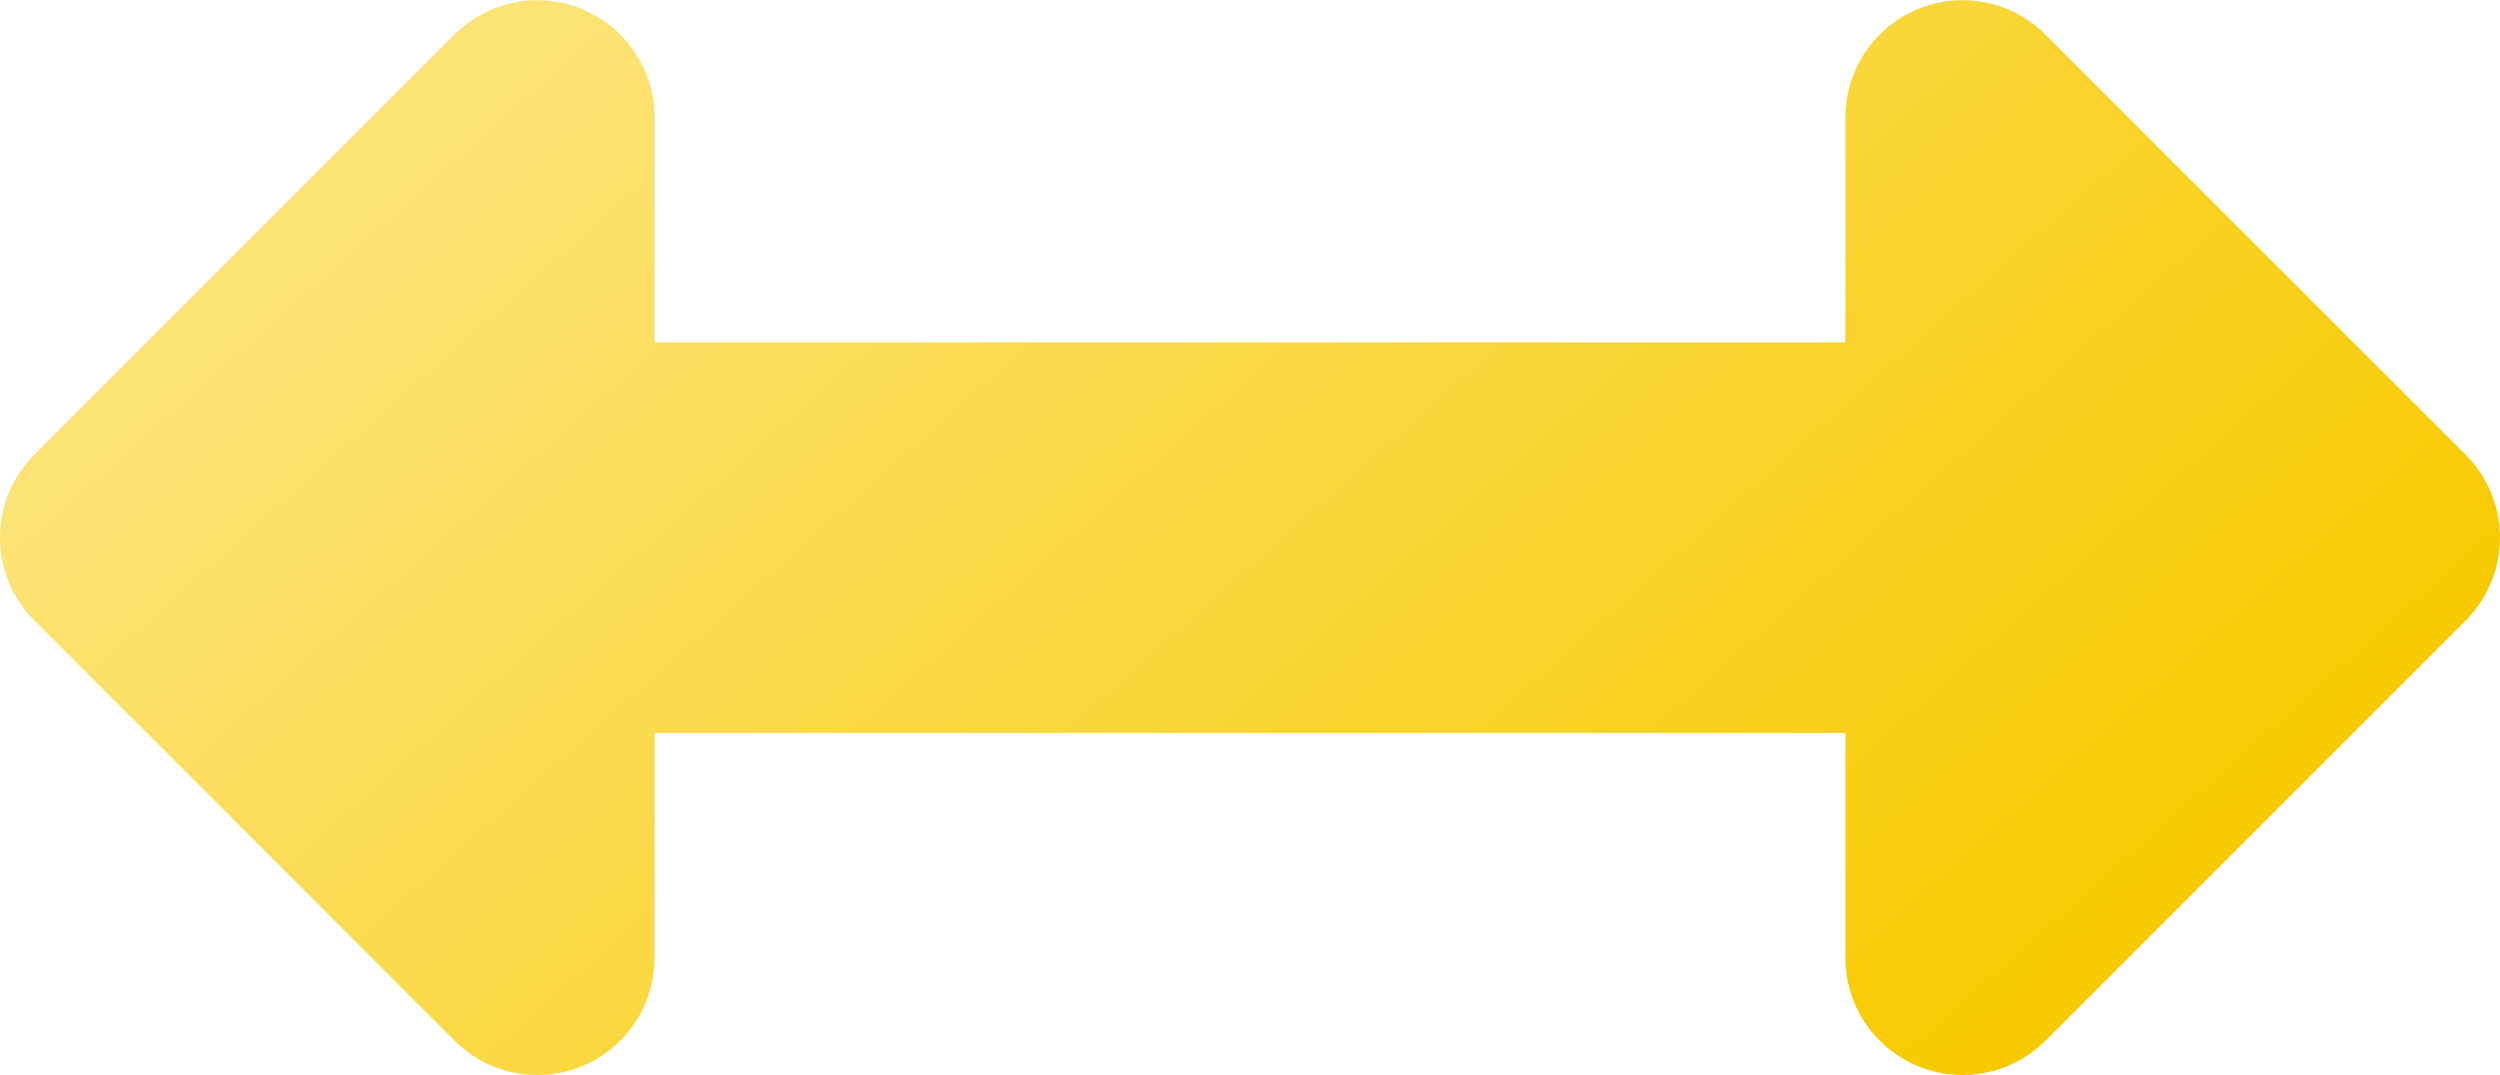 <svg xmlns="http://www.w3.org/2000/svg" xmlns:xlink="http://www.w3.org/1999/xlink" width="165.076" height="71" viewBox="0 0 165.076 71">
  <defs>
    <linearGradient id="linear-gradient" x1="0.909" y1="0.749" x2="0.07" y2="0.346" gradientUnits="objectBoundingBox">
      <stop offset="0" stop-color="#f7ca00"/>
      <stop offset="1" stop-color="#fce376"/>
    </linearGradient>
  </defs>
  <path id="Icon_awesome-arrows-alt-h" data-name="Icon awesome-arrows-alt-h" d="M121.853,18.012v14.85H43.222V18.012a7.738,7.738,0,0,0-13.21-5.472L2.266,40.286a7.738,7.738,0,0,0,0,10.943L30.013,78.976A7.738,7.738,0,0,0,43.222,73.5V58.655h78.631V73.5a7.738,7.738,0,0,0,13.21,5.472L162.809,51.23a7.738,7.738,0,0,0,0-10.943L135.063,12.54a7.738,7.738,0,0,0-13.21,5.471Z" transform="translate(0 -10.258)" fill="url(#linear-gradient)"/>
</svg>
